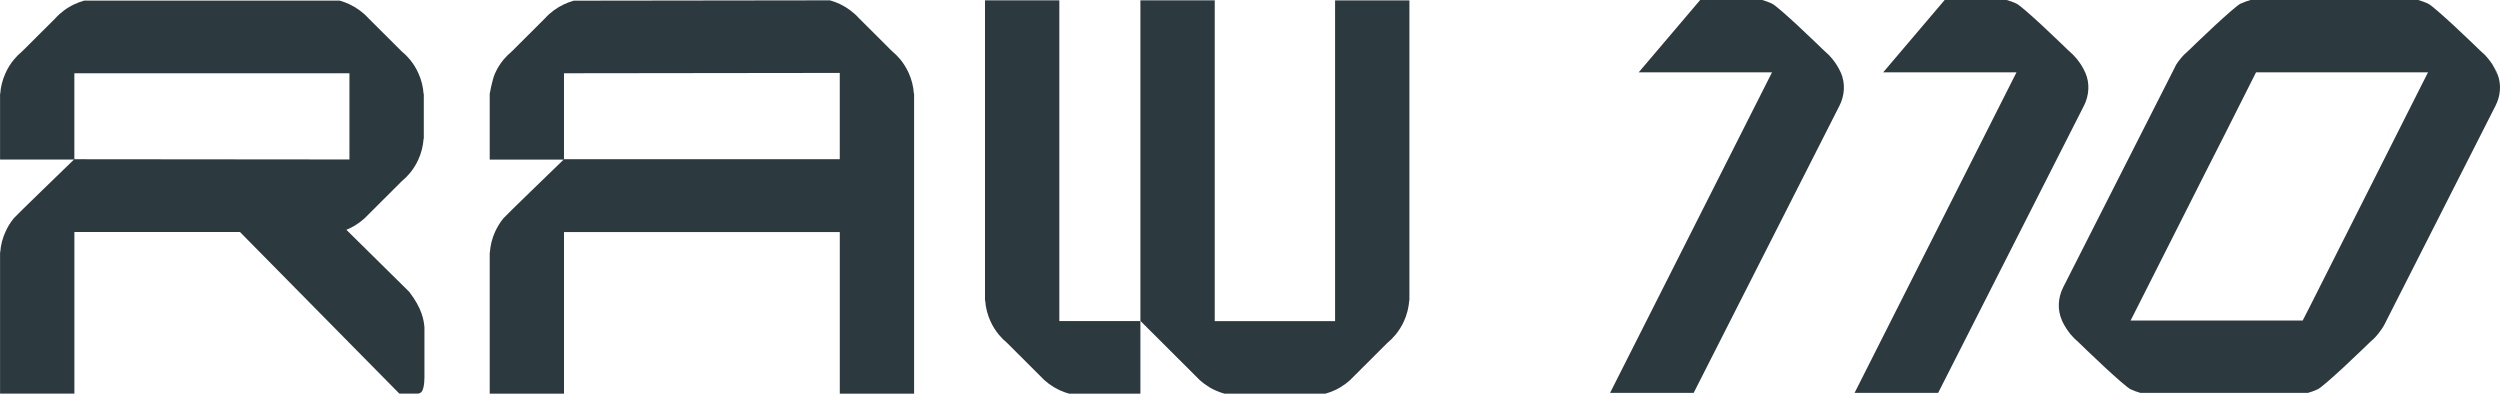 <svg width="254" height="40" viewBox="0 0 254 40" fill="none" xmlns="http://www.w3.org/2000/svg">
<g clip-path="url(#clip0_1295_3817)">
<path d="M49.749 7.446V7.468L49.772 7.446H49.749Z" fill="#2C393F"/>
<path d="M49.749 23.558V23.58L49.772 23.558H49.749Z" fill="#2C393F"/>
<path d="M92.866 7.412H92.844L92.866 7.434V7.412Z" fill="#2C393F"/>
<path d="M92.852 9.52C92.801 8.771 92.617 8.059 92.323 7.412C92.093 6.914 91.807 6.445 91.465 6.027C91.204 5.719 90.921 5.434 90.609 5.179L87.268 1.845C86.724 1.246 86.059 0.754 85.32 0.404C85 0.254 84.666 0.13 84.32 0.034L58.3 0.068C57.955 0.164 57.621 0.288 57.301 0.438C56.562 0.786 55.896 1.274 55.353 1.879L52.011 5.213C51.703 5.468 51.417 5.753 51.156 6.061C50.811 6.479 50.528 6.943 50.298 7.446C50.004 8.093 49.755 9.539 49.755 9.539V16.214H57.267C56.783 16.683 51.403 21.876 51.156 22.17C50.811 22.588 50.528 23.052 50.298 23.555C50.004 24.202 49.82 24.917 49.769 25.663L49.755 25.648V39.994H57.304V23.575H85.323V39.994H92.872V9.503L92.858 9.517L92.852 9.52ZM85.32 16.177H57.301V7.443L85.32 7.409V16.177Z" fill="#2C393F"/>
<path d="M100.076 32.625H100.098L100.076 32.602V32.625Z" fill="#2C393F"/>
<path d="M107.628 32.625V0.037H100.076V30.531L100.093 30.514C100.144 31.263 100.328 31.972 100.625 32.625C100.851 33.125 101.14 33.589 101.486 34.007C101.741 34.315 102.027 34.6 102.335 34.855L105.679 38.192C106.223 38.791 106.886 39.282 107.628 39.63C107.945 39.78 108.279 39.901 108.624 39.997H115.865V32.622H107.625L107.628 32.625Z" fill="#2C393F"/>
<path d="M143.196 32.625V32.602L143.173 32.625H143.196Z" fill="#2C393F"/>
<path d="M135.644 0.037V32.625H123.417V0.037H115.865V32.625H115.887L121.469 38.194C122.012 38.793 122.675 39.285 123.417 39.633C123.734 39.782 124.068 39.904 124.413 40H134.647C134.992 39.907 135.327 39.782 135.644 39.633C136.386 39.285 137.048 38.793 137.592 38.194L140.936 34.857C141.245 34.603 141.531 34.318 141.785 34.01C142.131 33.591 142.42 33.128 142.646 32.628C142.941 31.975 143.125 31.266 143.179 30.517L143.196 30.534V0.04H135.644V0.037Z" fill="#2C393F"/>
<path d="M0 7.446V7.468L0.023 7.446H0Z" fill="#2C393F"/>
<path d="M43.055 7.446H43.029L43.055 7.468V7.446Z" fill="#2C393F"/>
<path d="M43.055 16.205V16.183L43.029 16.205H43.055Z" fill="#2C393F"/>
<path d="M0 23.558V23.58L0.023 23.558H0Z" fill="#2C393F"/>
<path d="M43.123 38.152V33.261C43.058 32.518 42.888 31.356 41.58 29.652L35.191 23.346C35.296 23.3 35.401 23.255 35.506 23.21C36.245 22.86 36.91 22.368 37.454 21.769L40.801 18.429C41.11 18.175 41.396 17.889 41.651 17.581C41.996 17.163 42.285 16.7 42.508 16.2C42.803 15.547 42.987 14.838 43.038 14.092L43.058 14.106V9.534L43.038 9.548C42.987 8.799 42.803 8.087 42.508 7.44C42.285 6.937 41.993 6.474 41.651 6.055C41.396 5.747 41.11 5.462 40.801 5.208L37.454 1.873C36.91 1.272 36.245 0.783 35.506 0.432C35.186 0.283 34.852 0.158 34.506 0.062H8.552C8.206 0.158 7.872 0.283 7.558 0.432C6.813 0.78 6.153 1.269 5.609 1.873L2.262 5.208C1.954 5.462 1.668 5.747 1.413 6.055C1.068 6.474 0.779 6.937 0.555 7.44C0.261 8.087 0.071 8.802 0.02 9.548L0.006 9.534V16.208H7.518C7.034 16.677 1.659 21.871 1.413 22.164C1.068 22.583 0.779 23.046 0.555 23.549C0.261 24.196 0.071 24.911 0.02 25.657L0.006 25.643V39.989H7.558V23.569H24.378L40.572 39.989H42.474C42.474 39.989 42.65 39.977 42.789 39.853C43.168 39.52 43.123 38.144 43.123 38.144V38.152ZM7.555 16.177V7.443H35.503V16.202L7.555 16.177Z" fill="#2C393F"/>
<path d="M186.888 10.743L172.075 39.918H163.583L180.035 7.352H166.489L172.738 0H179.038C179.384 0.096 179.715 0.218 180.035 0.367C180.369 0.526 181.51 1.543 182.643 2.588C183.98 3.832 185.311 5.129 185.311 5.129C185.619 5.383 185.902 5.665 186.157 5.973C186.497 6.394 186.791 6.855 187.015 7.355C187.021 7.361 187.021 7.366 187.026 7.378C187.505 8.452 187.42 9.7 186.888 10.746V10.743Z" fill="#2C393F"/>
<path d="M253.68 7.375C253.68 7.366 253.678 7.359 253.675 7.355C253.544 7.075 253.394 6.813 253.236 6.558L253.779 7.629C253.754 7.539 253.714 7.46 253.68 7.375Z" fill="#2C393F"/>
<path d="M253.779 7.629L253.236 6.558C253.105 6.358 252.967 6.166 252.811 5.976C252.562 5.668 252.276 5.383 251.967 5.123C251.967 5.123 250.639 3.826 249.305 2.591C248.167 1.546 247.032 0.531 246.689 0.367C246.375 0.223 246.041 0.099 245.701 0.003H228.646C228.312 0.093 228 0.212 227.697 0.35C227.677 0.35 227.663 0.356 227.646 0.365C227.312 0.528 226.177 1.54 225.038 2.588C223.705 3.823 222.377 5.12 222.377 5.12C222.068 5.38 221.782 5.663 221.533 5.973C221.383 6.154 221.238 6.346 221.108 6.553L220.703 7.355L220.564 7.629L209.626 29.178C209.091 30.223 209.011 31.472 209.49 32.543L209.495 32.563L209.569 32.718L209.714 33.004C209.898 33.337 210.113 33.651 210.353 33.945C210.608 34.253 210.894 34.538 211.203 34.798C211.203 34.798 212.531 36.095 213.865 37.33C214.997 38.375 216.139 39.39 216.473 39.553C216.798 39.698 217.121 39.822 217.472 39.918H234.487C234.827 39.822 235.161 39.698 235.476 39.553C235.816 39.39 236.954 38.378 238.092 37.33C239.42 36.092 240.754 34.798 240.754 34.798C241.063 34.538 241.349 34.255 241.598 33.945C241.847 33.637 242.088 33.297 242.283 32.933L242.467 32.563L253.547 10.738C254.043 9.777 254.148 8.638 253.782 7.626L253.779 7.629ZM245.907 8.89L234.72 31.068L233.955 32.563H216.47L217.234 31.057L224.158 17.352L225.981 13.764L229.212 7.352H246.686L245.907 8.887V8.89Z" fill="#2C393F"/>
<path d="M211.727 10.743L196.915 39.918H188.423L204.874 7.352H191.328L197.577 0H203.878C204.223 0.096 204.554 0.218 204.874 0.367C205.208 0.526 206.35 1.543 207.482 2.588C208.819 3.832 210.15 5.129 210.15 5.129C210.458 5.383 210.741 5.665 210.996 5.973C211.336 6.394 211.631 6.855 211.854 7.355C211.86 7.361 211.86 7.366 211.866 7.378C212.344 8.452 212.259 9.7 211.727 10.746V10.743Z" fill="#2C393F"/>
</g>
<defs>
<clipPath id="clip0_1295_3817">
<rect width="254" height="40" fill="white"/>
</clipPath>
</defs>
</svg>
